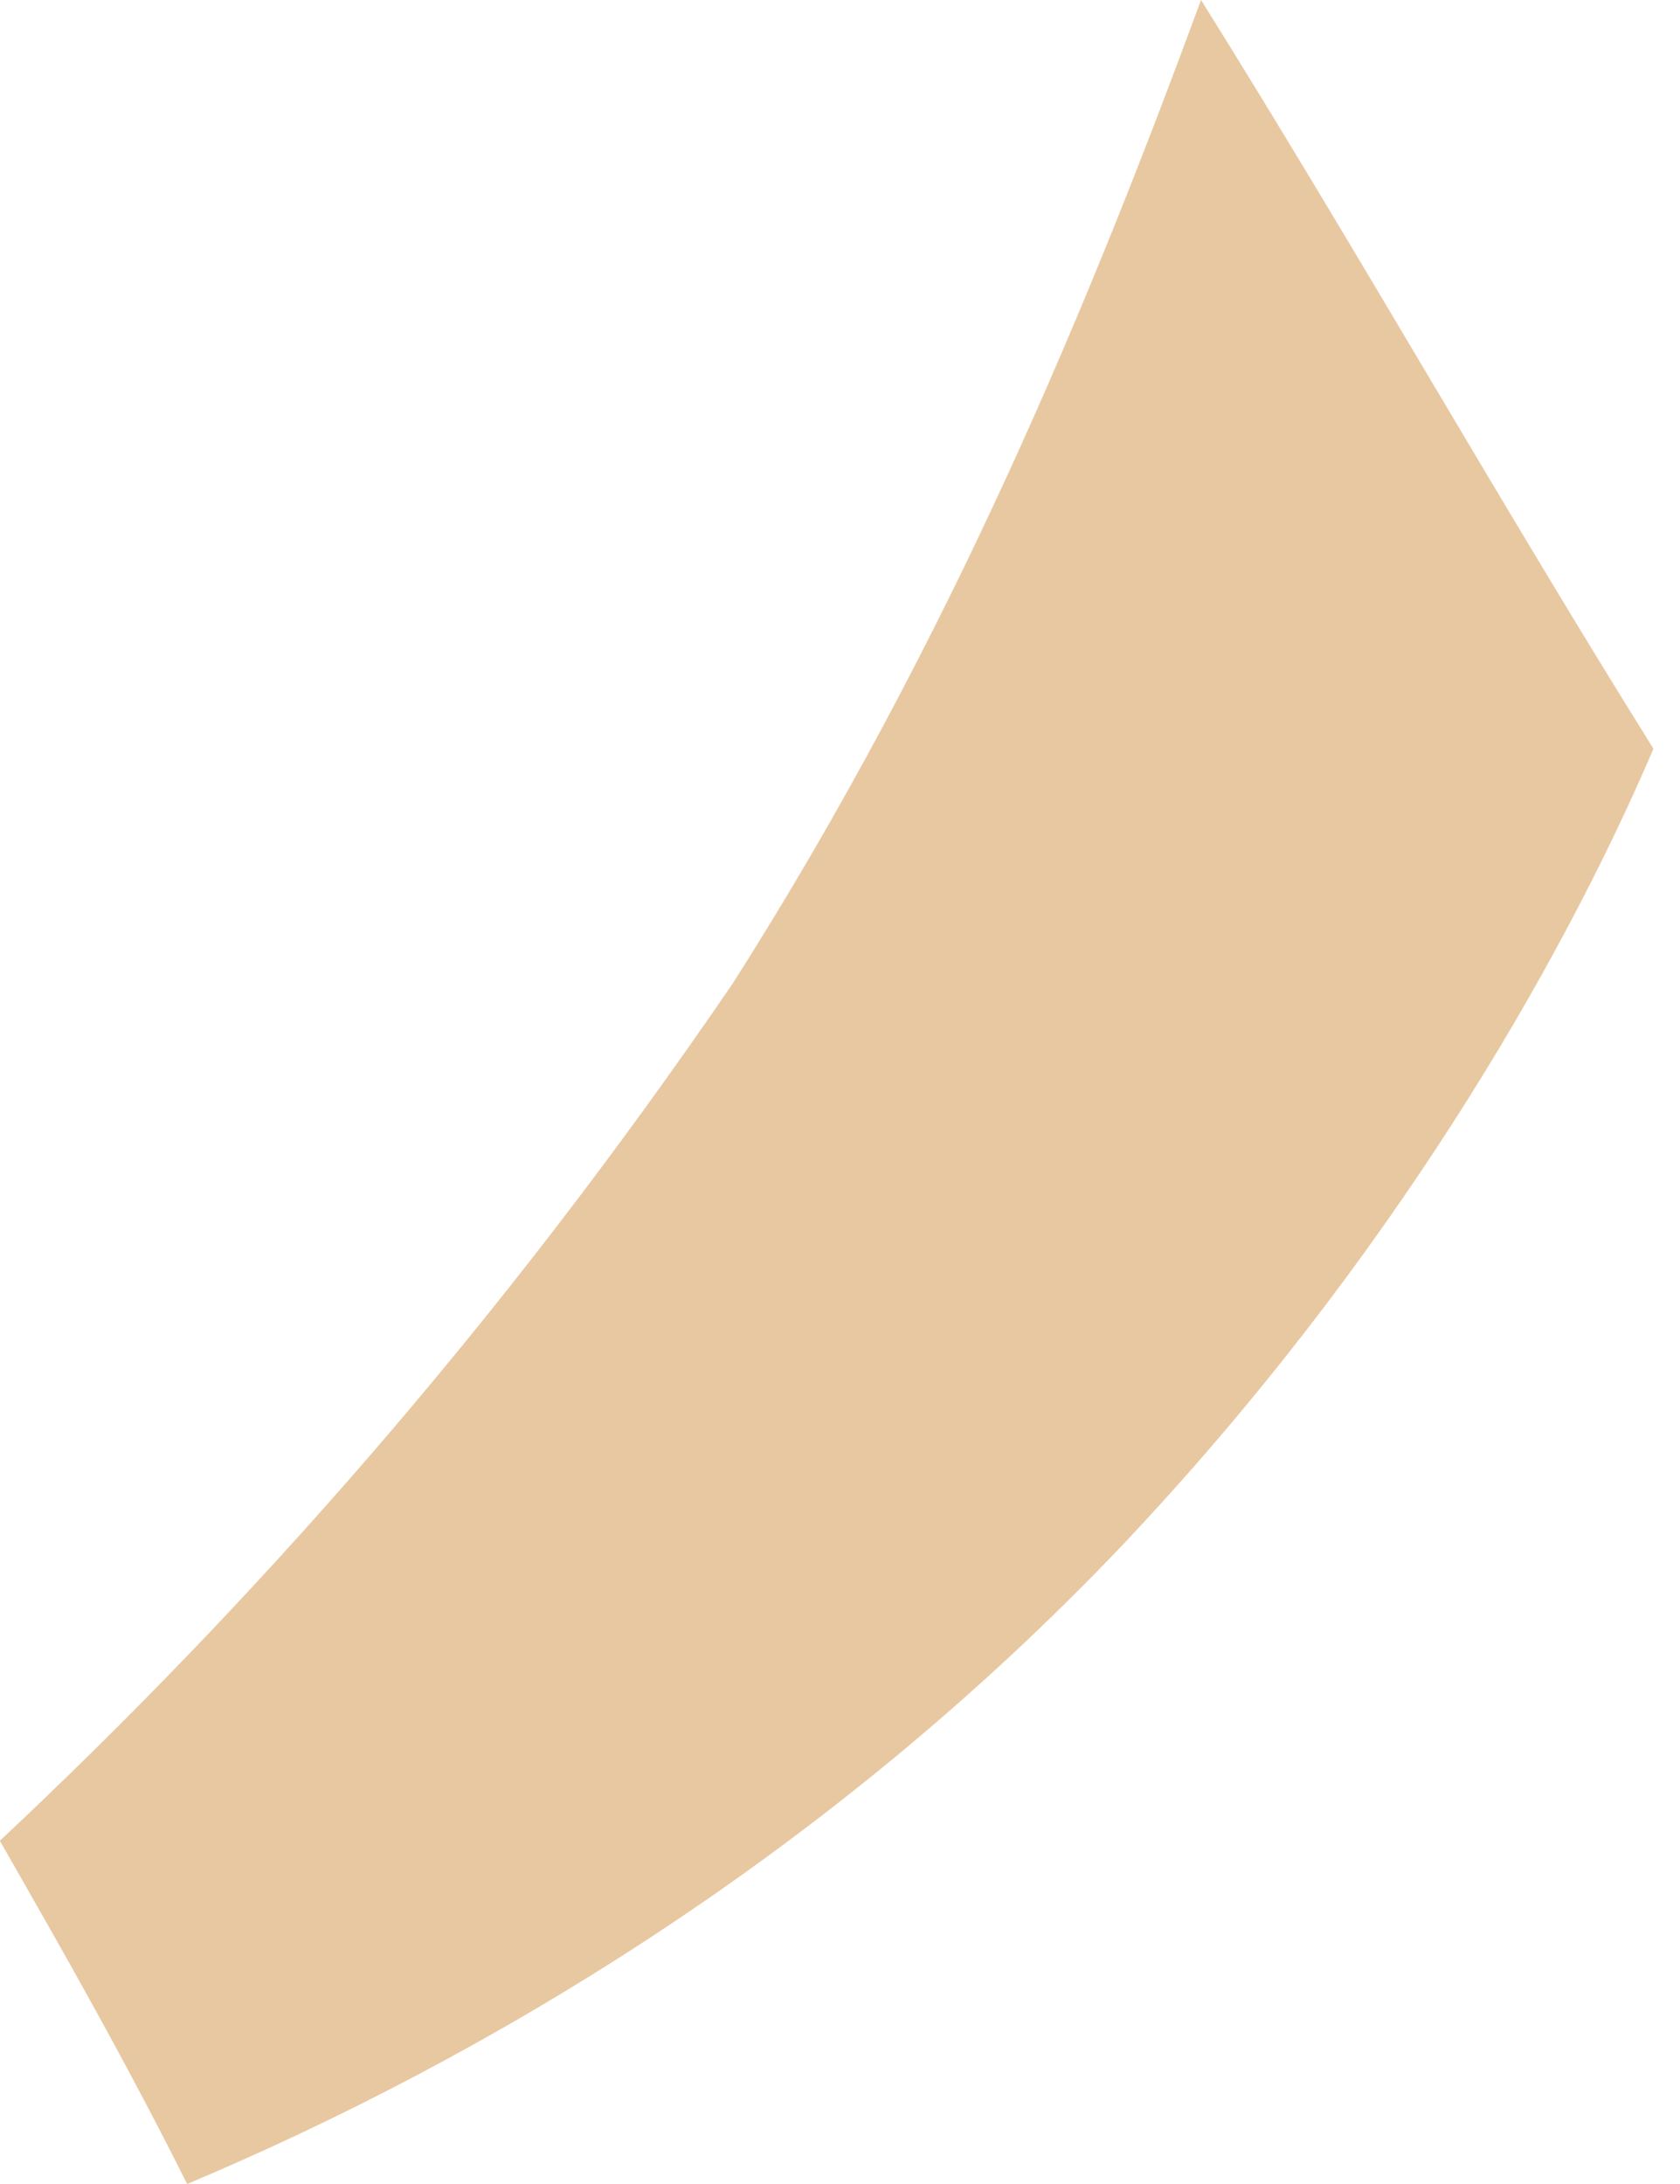 <svg width="10" height="13" viewBox="0 0 10 13" fill="none" xmlns="http://www.w3.org/2000/svg">
<path d="M-0.001 10.957C0.371 11.607 0.742 12.257 1.114 13C2.878 12.257 4.921 11.05 6.685 9.193C8.264 7.521 9.285 5.757 9.842 4.457C8.914 2.971 8.078 1.486 7.149 0C6.499 1.764 5.664 3.807 4.364 5.85C2.971 7.893 1.485 9.564 -0.001 10.957Z" fill="#E8C8A1"/>
</svg>
